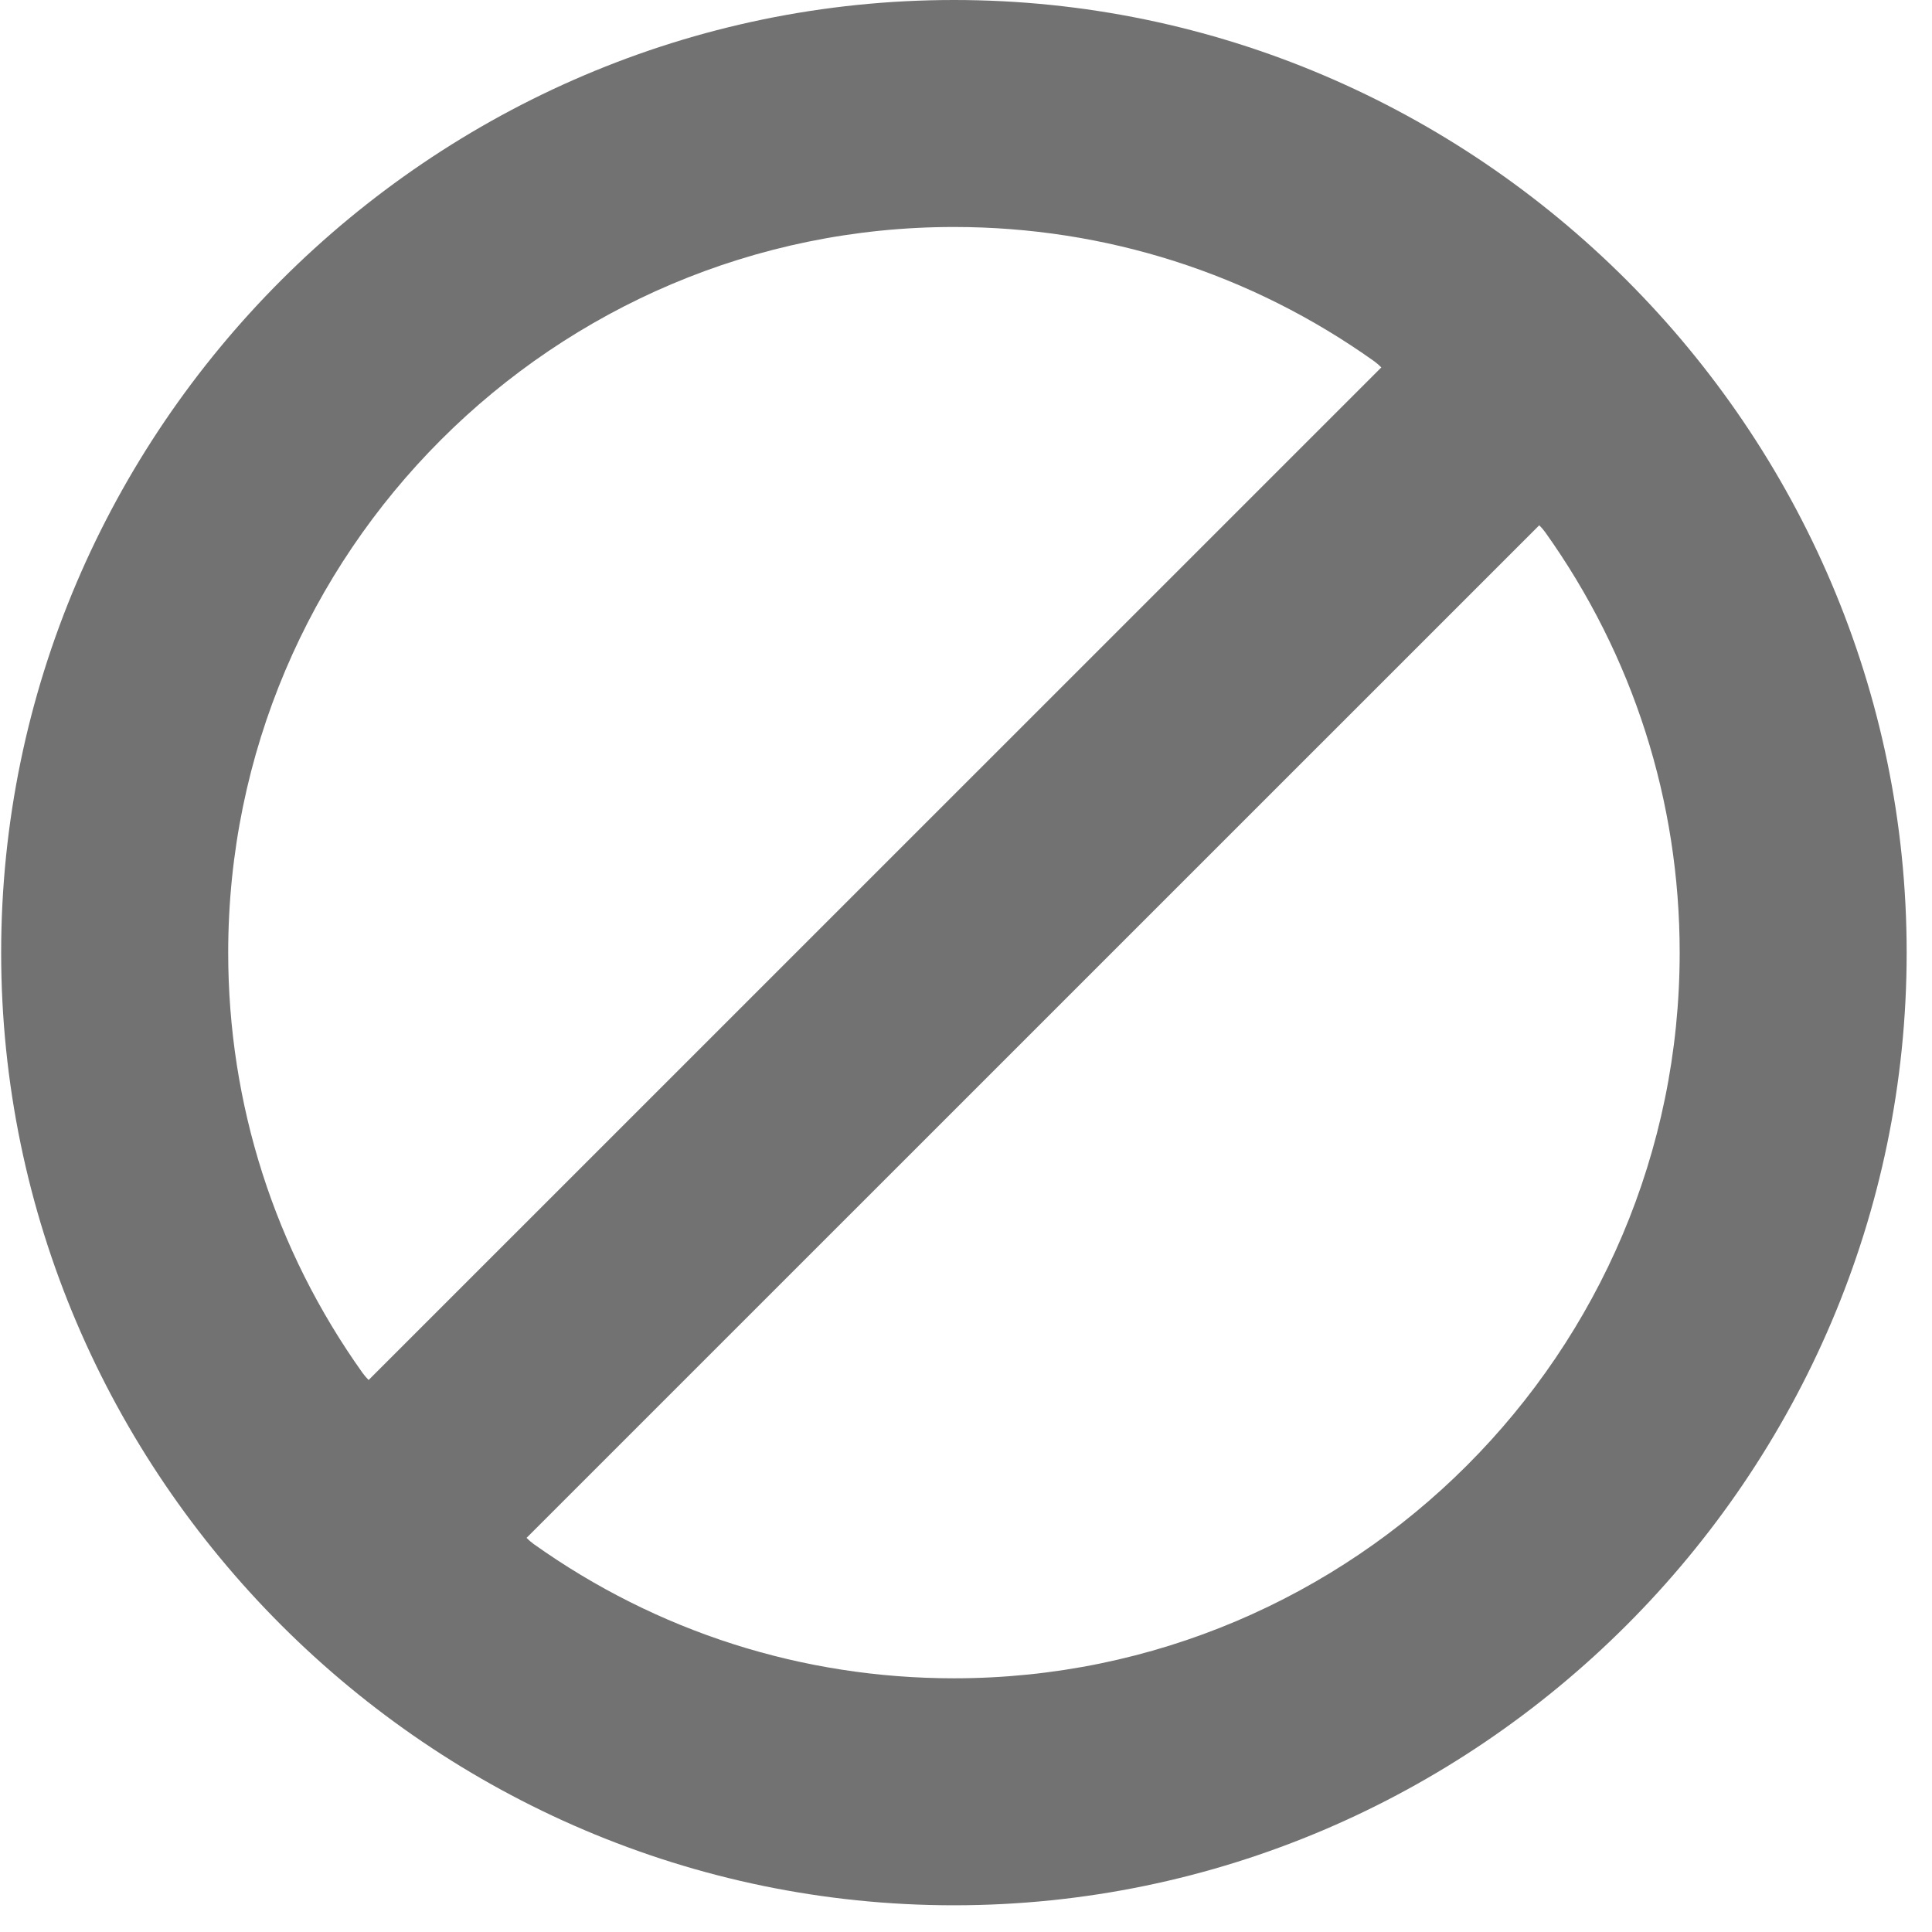 <svg width="35" height="35" viewBox="0 0 35 35" fill="none" xmlns="http://www.w3.org/2000/svg">
<path d="M17.282 0C7.801 0 0.021 7.779 0.021 17.258C0.021 26.737 7.801 34.516 17.282 34.516C26.762 34.516 34.541 26.737 34.541 17.258C34.541 7.779 26.762 0 17.282 0ZM6.569 24.873C4.976 22.638 4.134 20.004 4.134 17.258C4.134 10.01 10.032 4.112 17.282 4.112C20.028 4.112 22.662 4.954 24.897 6.546C24.944 6.58 24.985 6.617 25.024 6.656L6.678 25C6.639 24.961 6.602 24.919 6.569 24.873ZM17.282 30.404C14.535 30.404 11.901 29.562 9.666 27.97C9.619 27.936 9.578 27.899 9.539 27.86L27.885 9.516C27.924 9.555 27.961 9.597 27.994 9.643C29.587 11.878 30.429 14.512 30.429 17.258C30.429 24.506 24.531 30.404 17.282 30.404Z" fill="#737272"/>
</svg>
